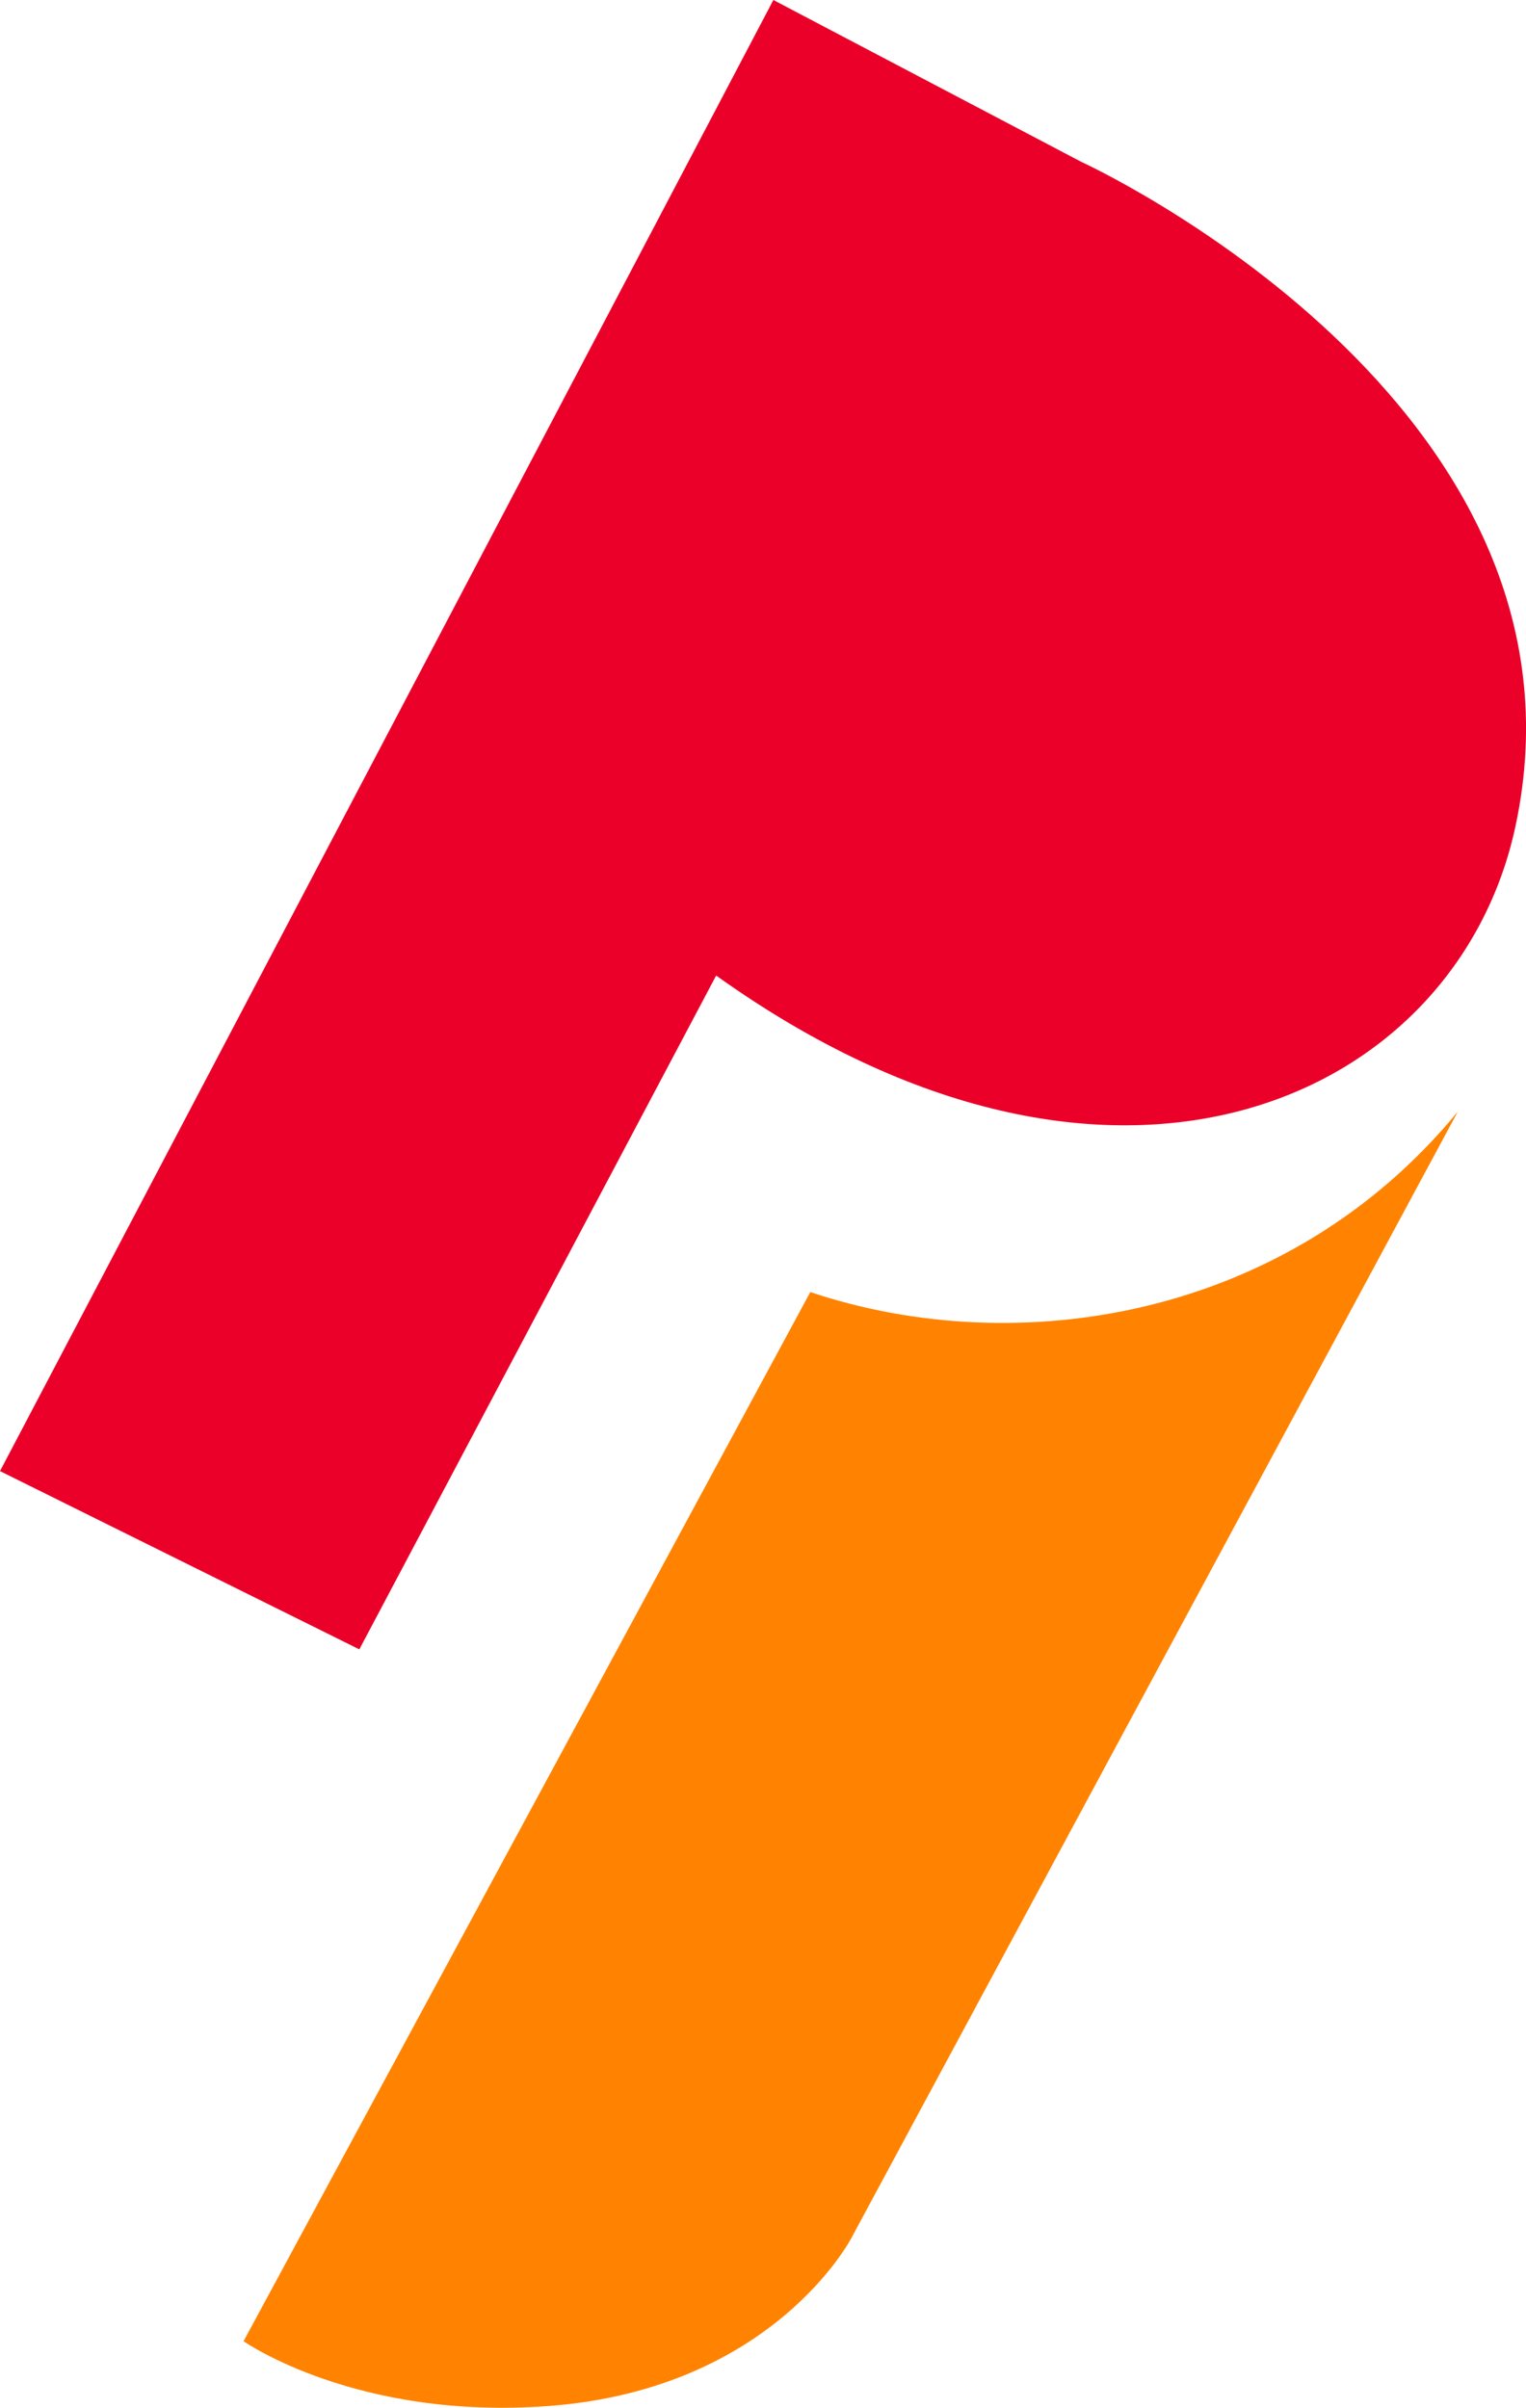 <?xml version="1.0" encoding="UTF-8"?><svg id="a" xmlns="http://www.w3.org/2000/svg" viewBox="0 0 194.97 307.55"><defs><style>.b{fill:#ea0029;}.c{fill:#ff8300;}</style></defs><path class="c" d="M186.21,142.05c-21.76,26.43-56.24,31.86-82.68,22.99L31.12,299.05s14.39,10.16,39.11,8.27c28.65-2.21,38.57-21.49,38.57-21.49l77.42-143.77"/><path class="b" d="M98.81,0L0,187.91l45.91,22.77,45.59-86.07c50.61,36.2,94.56,16.03,102.11-19,11.68-54.22-55.43-84.92-55.43-84.92L98.81,0Z"/></svg>